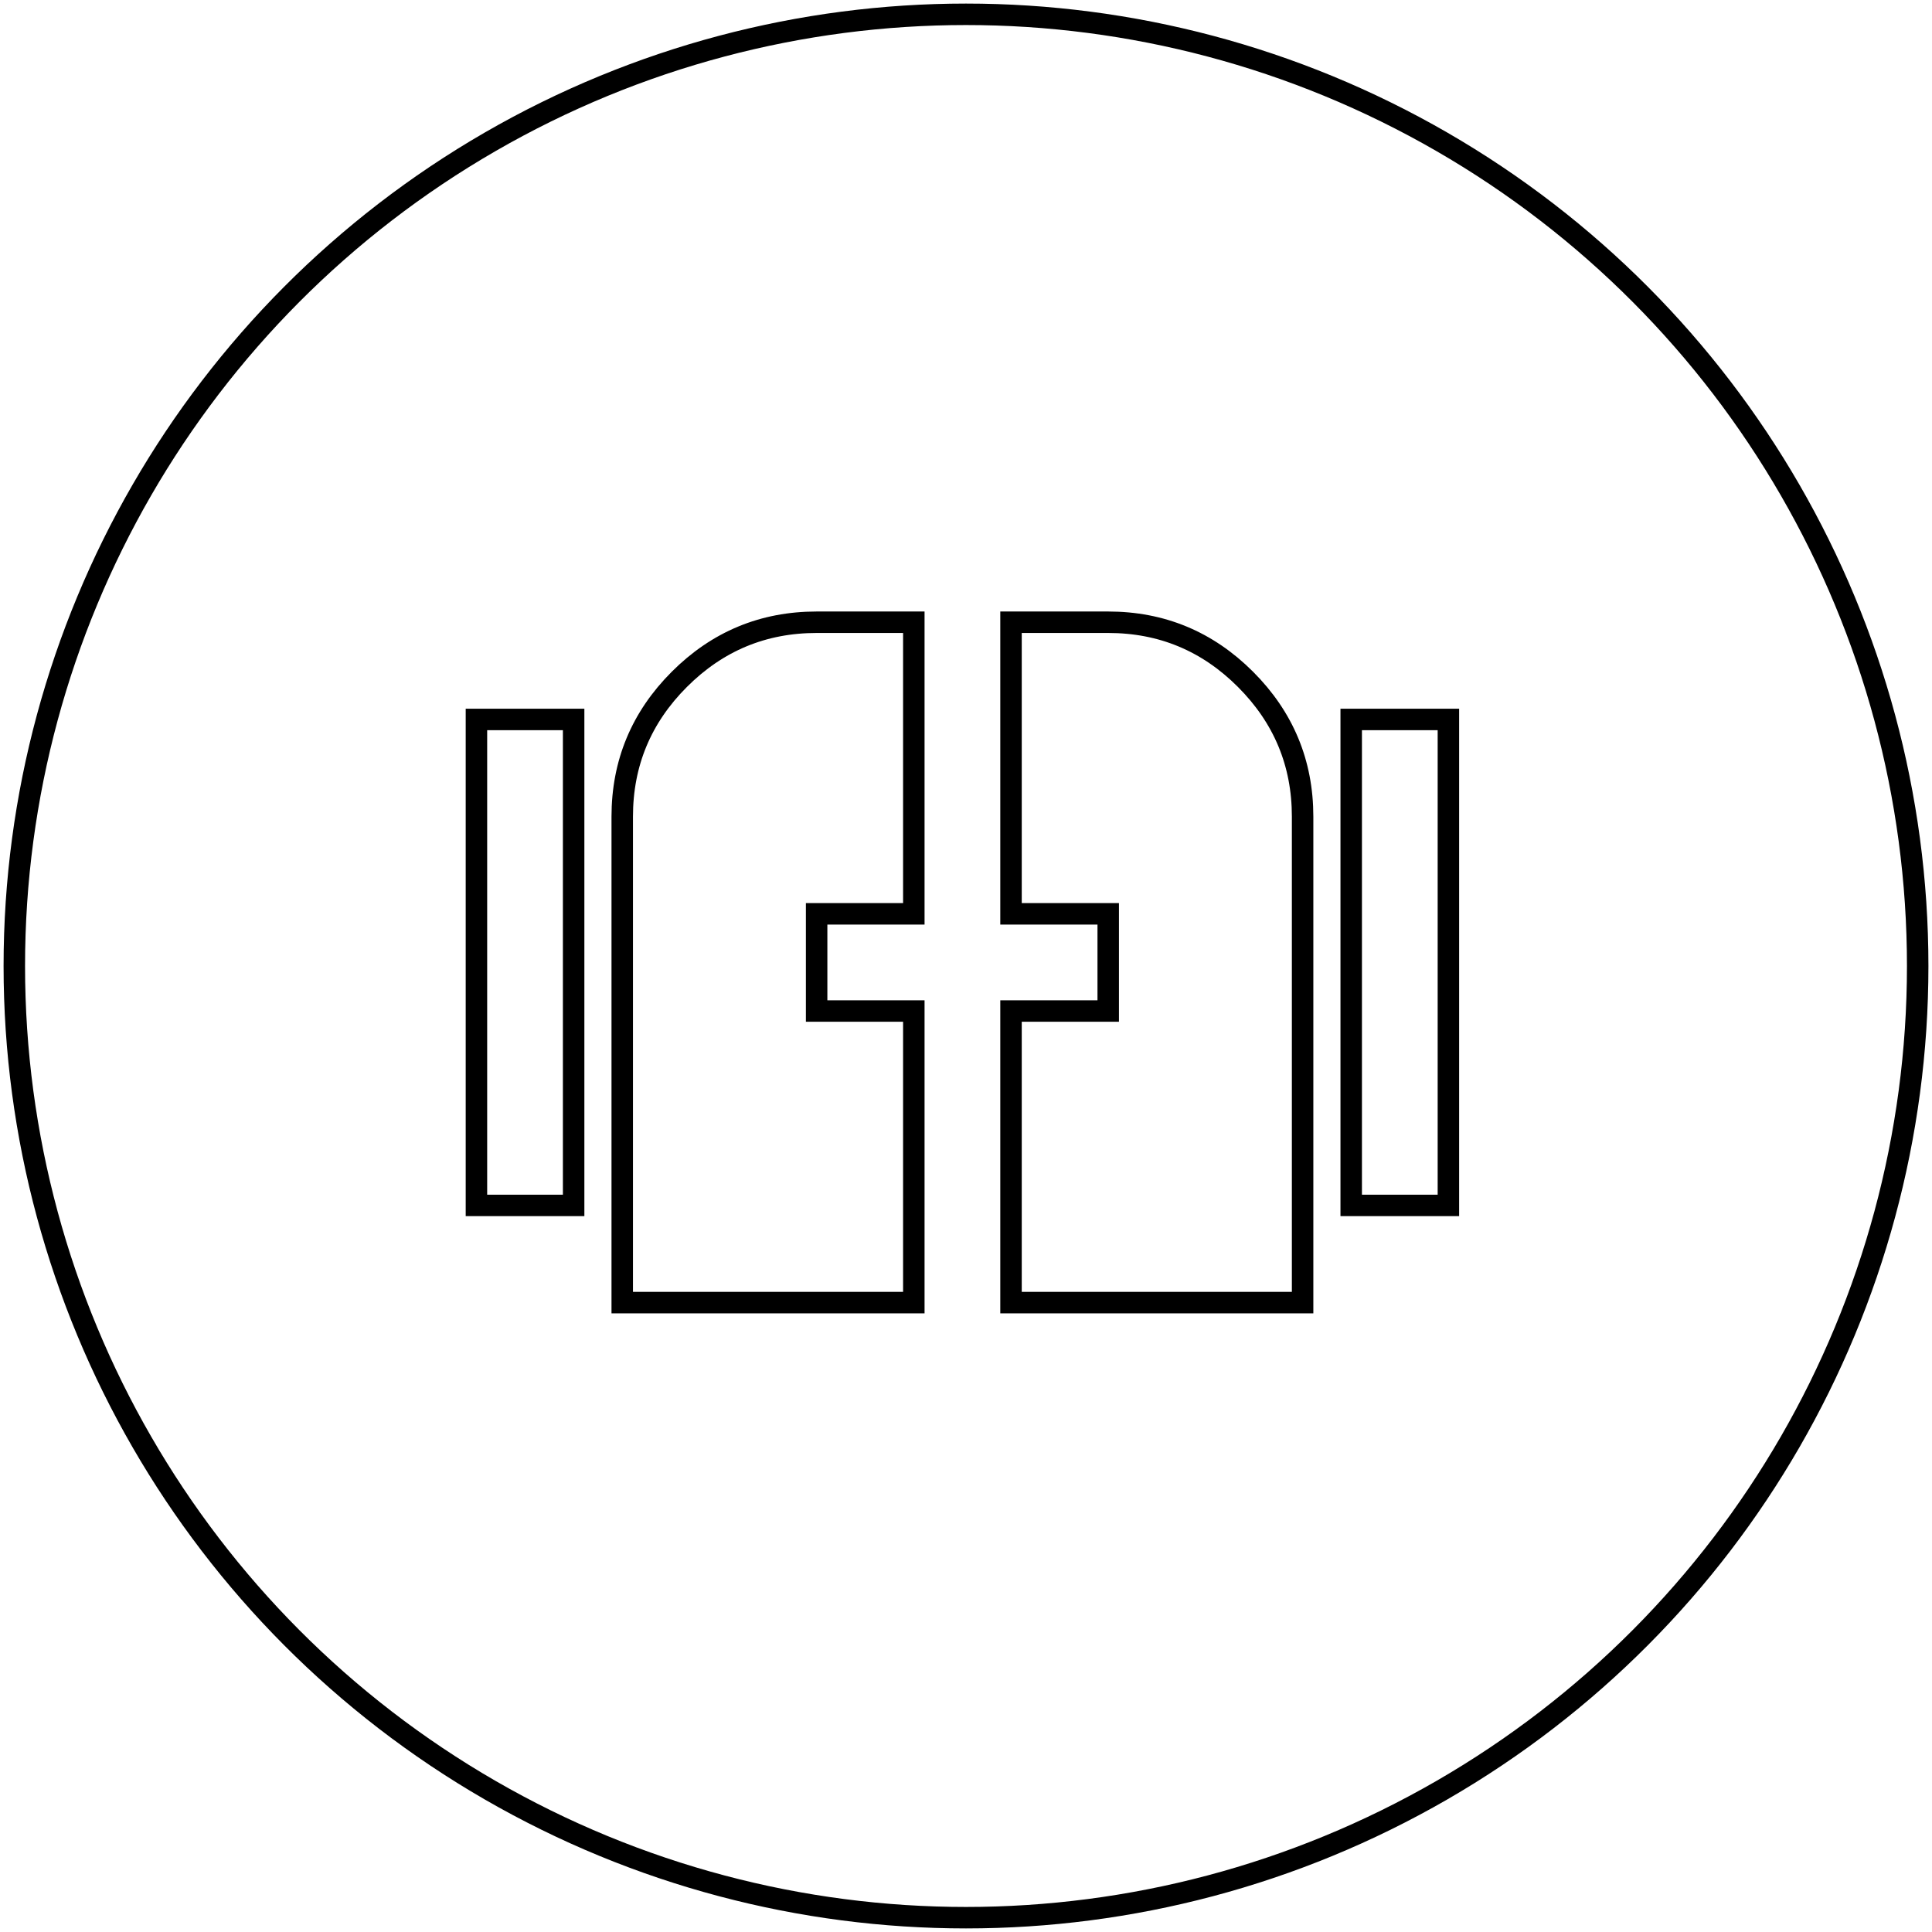 <svg width="270" height="270" viewBox="0 0 270 270" fill="none" xmlns="http://www.w3.org/2000/svg">
<circle cx="135" cy="135" r="133" stroke="black" stroke-width="3"/>
<path d="M86.958 182.042V114.126C86.958 106.655 89.618 100.259 94.938 94.939C100.258 89.619 106.654 86.959 114.125 86.959H127.708V127.709H114.125V141.292H127.708V182.042H86.958ZM141.291 182.042V141.292H154.875V127.709H141.291V86.959H154.875C162.346 86.959 168.741 89.619 174.061 94.939C179.381 100.259 182.041 106.655 182.041 114.126V182.042H141.291ZM66.583 168.459V100.542H80.166V168.459H66.583ZM188.833 168.459V100.542H202.416V168.459H188.833Z" stroke="black" stroke-width="3"/>
</svg>
